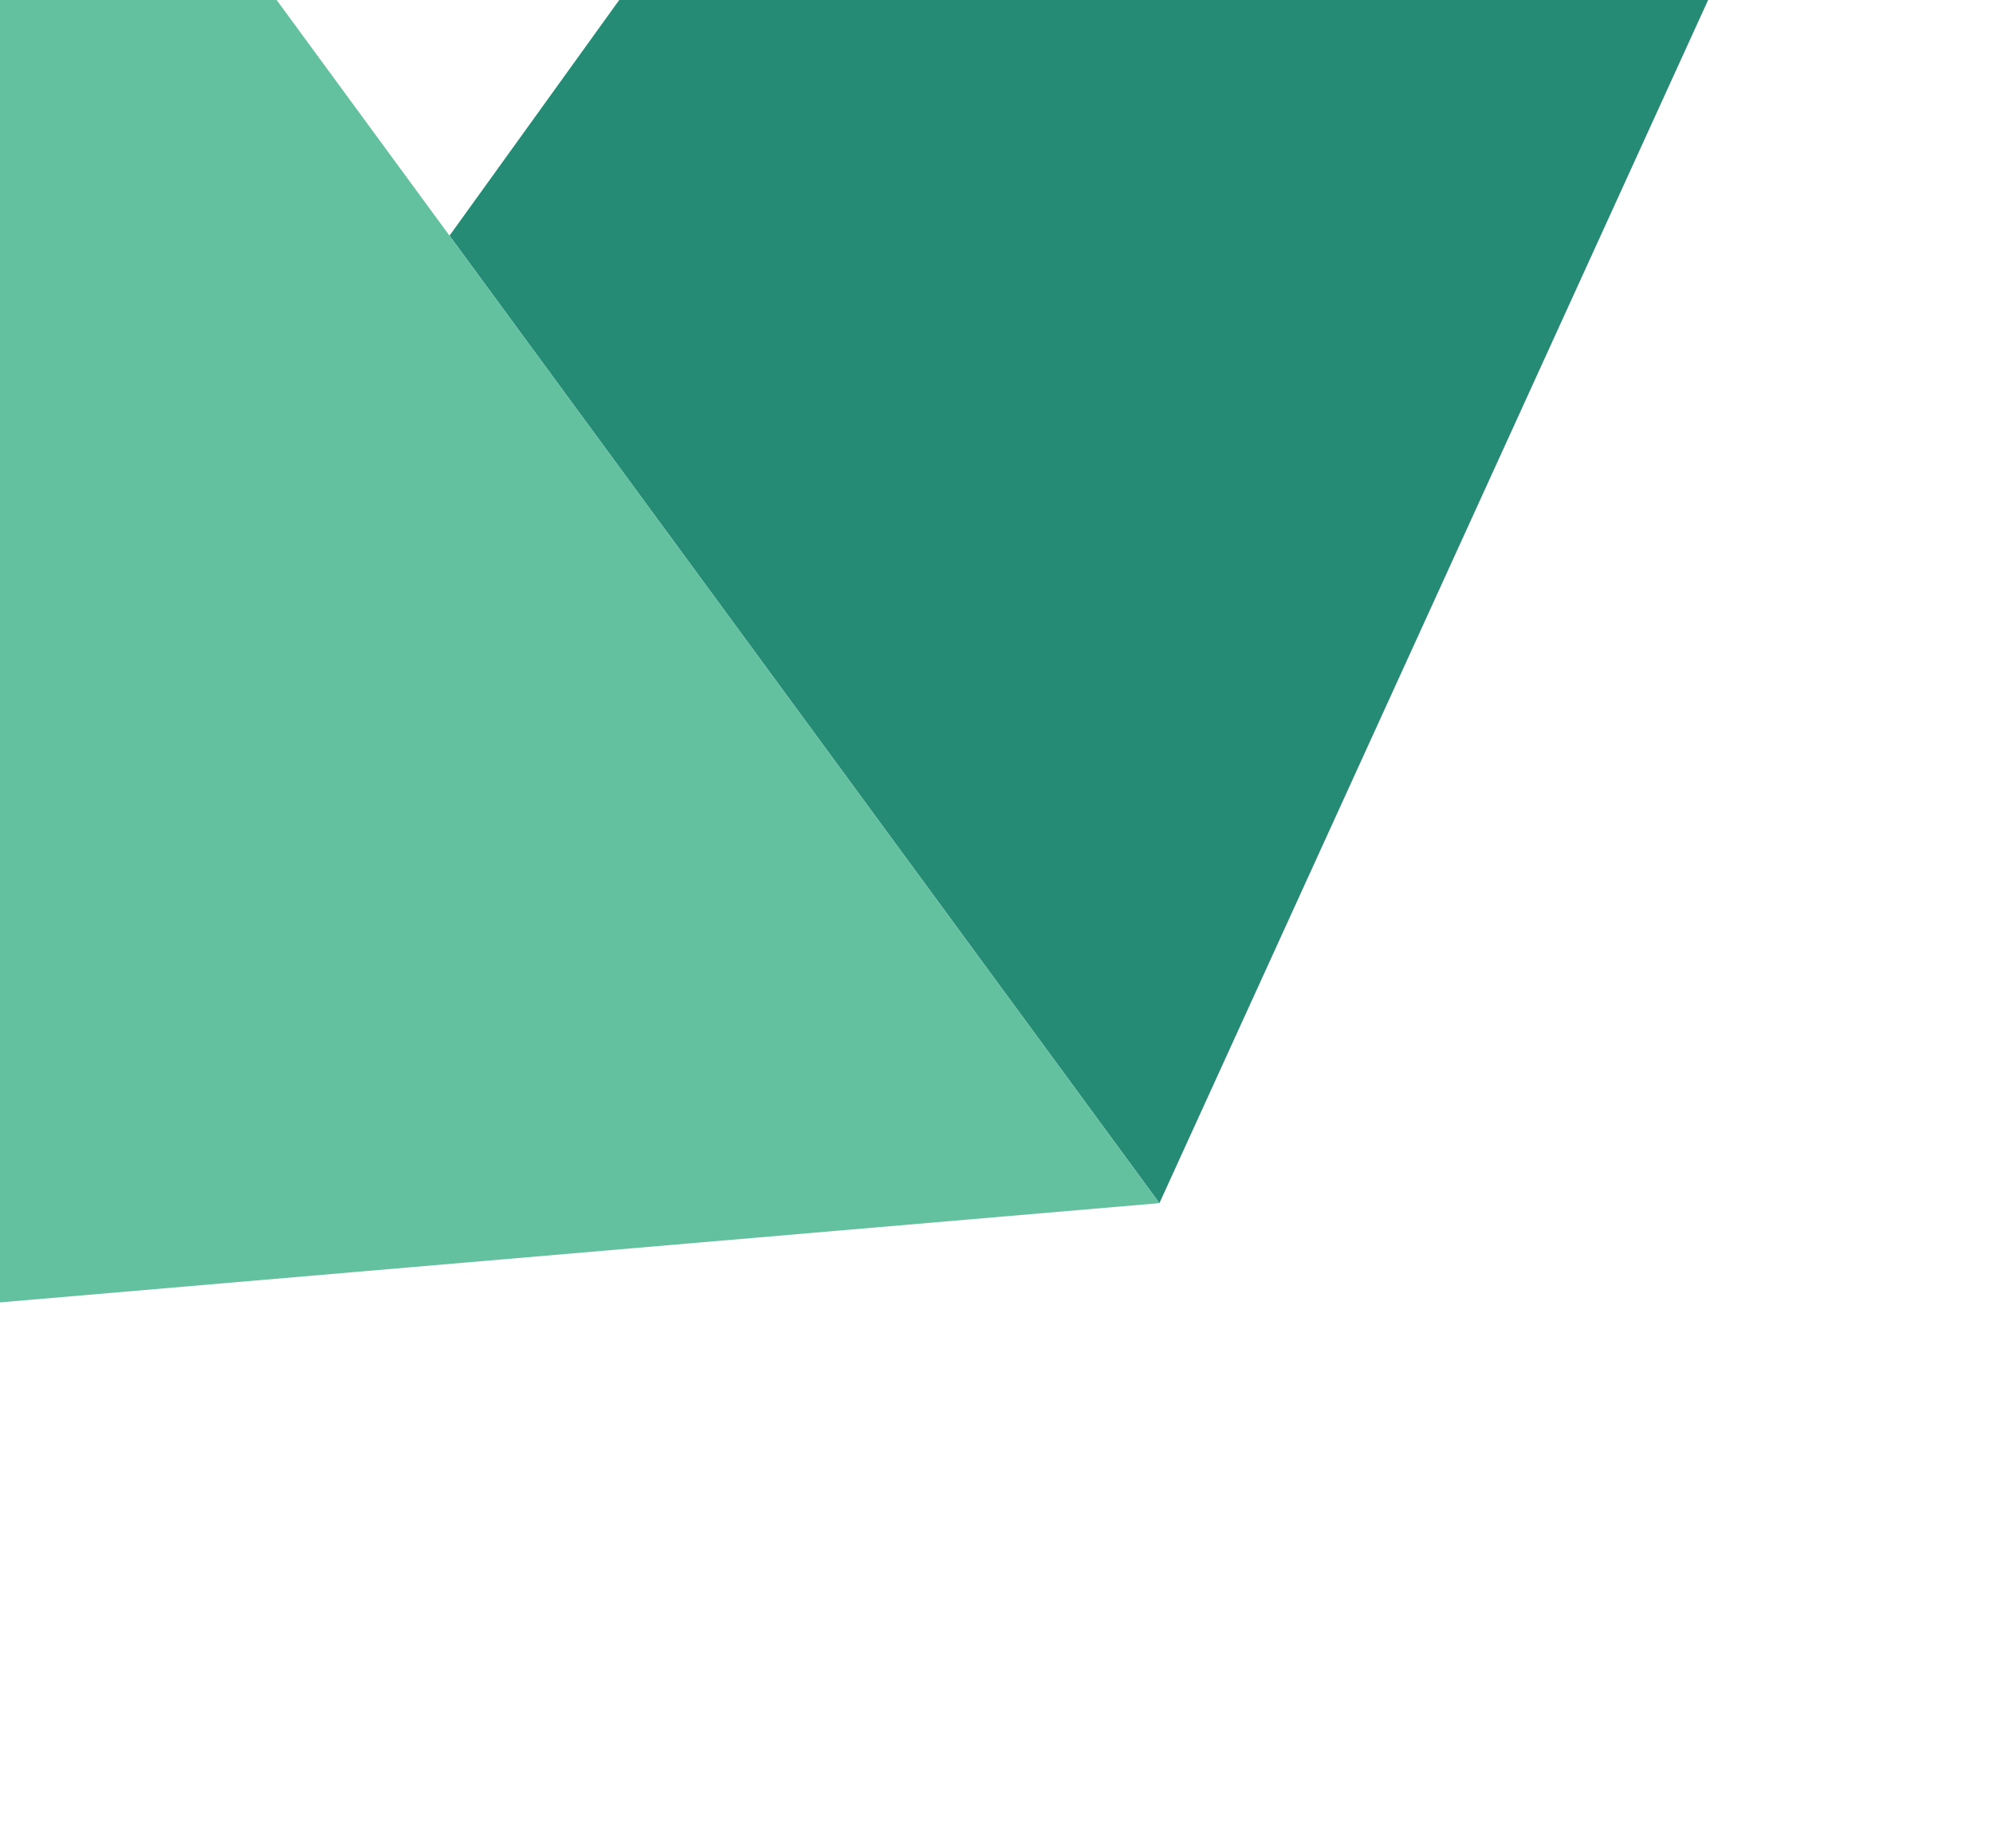 <svg width="137" height="127" viewBox="0 0 137 127" fill="none" xmlns="http://www.w3.org/2000/svg">
<g clip-path="url(#clip0)">
<g filter="url(#filter0_d)">
<path d="M61 -35.6L30.9 6.2L79.7 72.7L139.4 -58.2L61 -35.6Z" fill="#258B74"/>
<path d="M79.7 72.7L30.9 6.2L10.8 -21.2L-27.2 -72.9L-27.4 -72.8L-27.2 -72.9L-138.4 -224.1L-168.1 -156.4L-107.9 -57.9H-108.1L-71.3 2.4L-23.1 81.5L3.9 43.9L-23.1 81.5L79.7 72.7Z" fill="#63C1A0"/>
</g>
</g>
<defs>
<filter id="filter0_d" x="-552" y="-413" width="721.4" height="680" filterUnits="userSpaceOnUse" color-interpolation-filters="sRGB">
<feFlood flood-opacity="0" result="BackgroundImageFix"/>
<feColorMatrix in="SourceAlpha" type="matrix" values="0 0 0 0 0 0 0 0 0 0 0 0 0 0 0 0 0 0 127 0" result="hardAlpha"/>
<feOffset dy="10"/>
<feGaussianBlur stdDeviation="15"/>
<feColorMatrix type="matrix" values="0 0 0 0 0.094 0 0 0 0 0.094 0 0 0 0 0.094 0 0 0 0.2 0"/>
<feBlend mode="normal" in2="BackgroundImageFix" result="effect1_dropShadow"/>
<feBlend mode="normal" in="SourceGraphic" in2="effect1_dropShadow" result="shape"/>
</filter>
<clipPath id="clip0">
<rect width="137" height="127" fill="white"/>
</clipPath>
</defs>
</svg>
